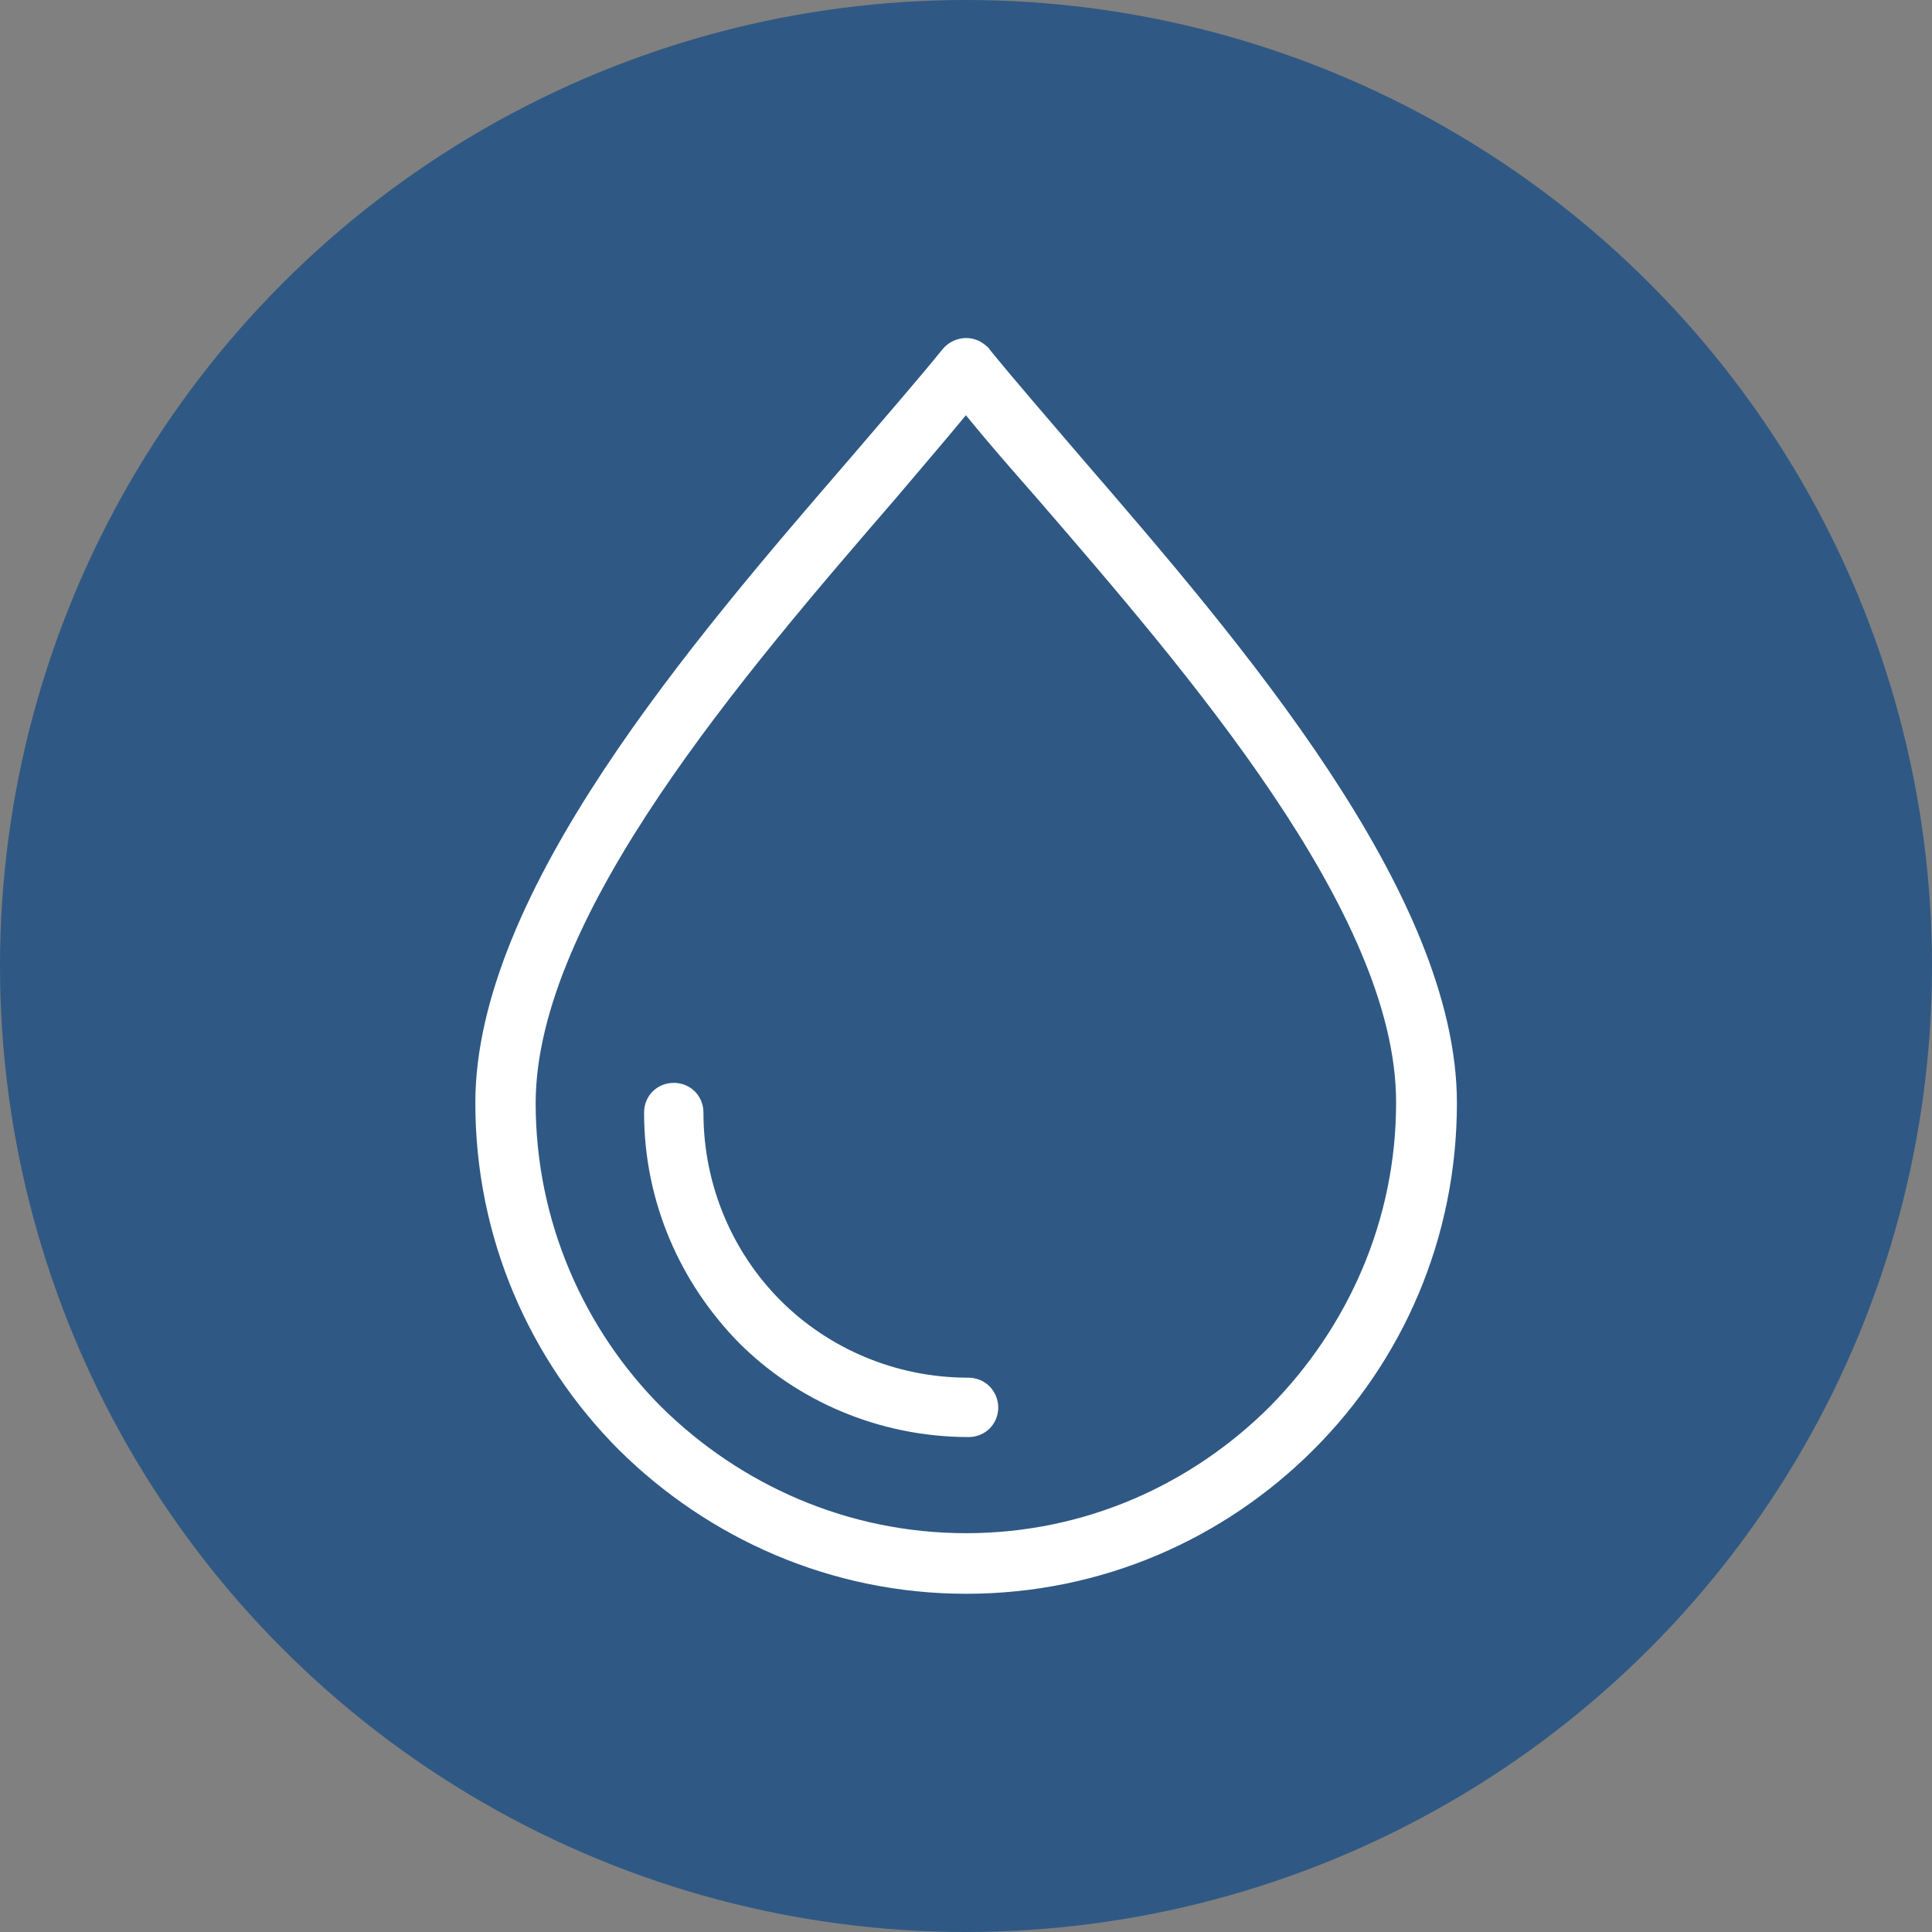 <?xml version="1.0" encoding="utf-8"?>
<!-- Generator: Adobe Illustrator 26.0.3, SVG Export Plug-In . SVG Version: 6.00 Build 0)  -->
<svg version="1.1" id="Layer_1" xmlns:svgjs="http://svgjs.com/svgjs"
	 xmlns="http://www.w3.org/2000/svg" xmlns:xlink="http://www.w3.org/1999/xlink" x="0px" y="0px" viewBox="0 0 512 512"
	 style="enable-background:new 0 0 512 512;" xml:space="preserve">
<rect x="0" y="0" width="512" height="512" fill="#808080" stroke="none"/>
<style type="text/css">
	.st0{fill:#2F5984;}
	.st1{fill:#FFFFFF;}
</style>
<circle class="st0" cx="256" cy="256" r="256"/>
<g transform="matrix(0.65,0,0,0.65,73.967,73.967)">
	<path class="st1" d="M327.5,73.3c-14.5-17-27.6-32-37.8-44.6c-0.5-1-1.5-1.5-1.9-1.9c-5.3-4.4-13.1-3.4-17.4,1.9
		c-10.2,12.6-23.3,27.6-37.8,44.6c-64,74.1-152.6,176.9-152.6,262.6c0,55.2,22.3,105.1,58.6,141.5c36.3,35.9,86.2,58.6,141.5,58.6
		s105.1-22.3,141.5-58.6s58.6-86.2,58.6-141.5C480.2,250.2,391.5,147.4,327.5,73.3L327.5,73.3z M404.1,459.5
		c-32,32-75.6,51.8-124,51.8S188,491.5,156,460c-31.5-31.5-51.4-75.6-51.4-124c0-76.6,85.3-175.4,146.8-246.6
		c10.2-12.1,19.9-23.3,28.6-33.9c8.7,10.7,18.4,21.8,28.6,33.4c61.5,71.2,146.8,169.6,146.8,246.6
		C455.5,383.9,435.6,427.5,404.1,459.5L404.1,459.5z"/>
	<path class="st1" d="M281,447.9c-30,0-57.2-12.1-76.6-31.5C185.1,397,173,369.9,173,339.8c0-6.8-5.3-12.1-12.1-12.1
		c-6.8,0-12.1,5.3-12.1,12.1c0,36.8,15,69.8,38.8,94c23.3,23.3,56.7,38.3,93.5,38.3c6.8,0,12.1-5.3,12.1-12.1
		C293.1,453.2,287.8,447.9,281,447.9z"/>
</g>
</svg>
